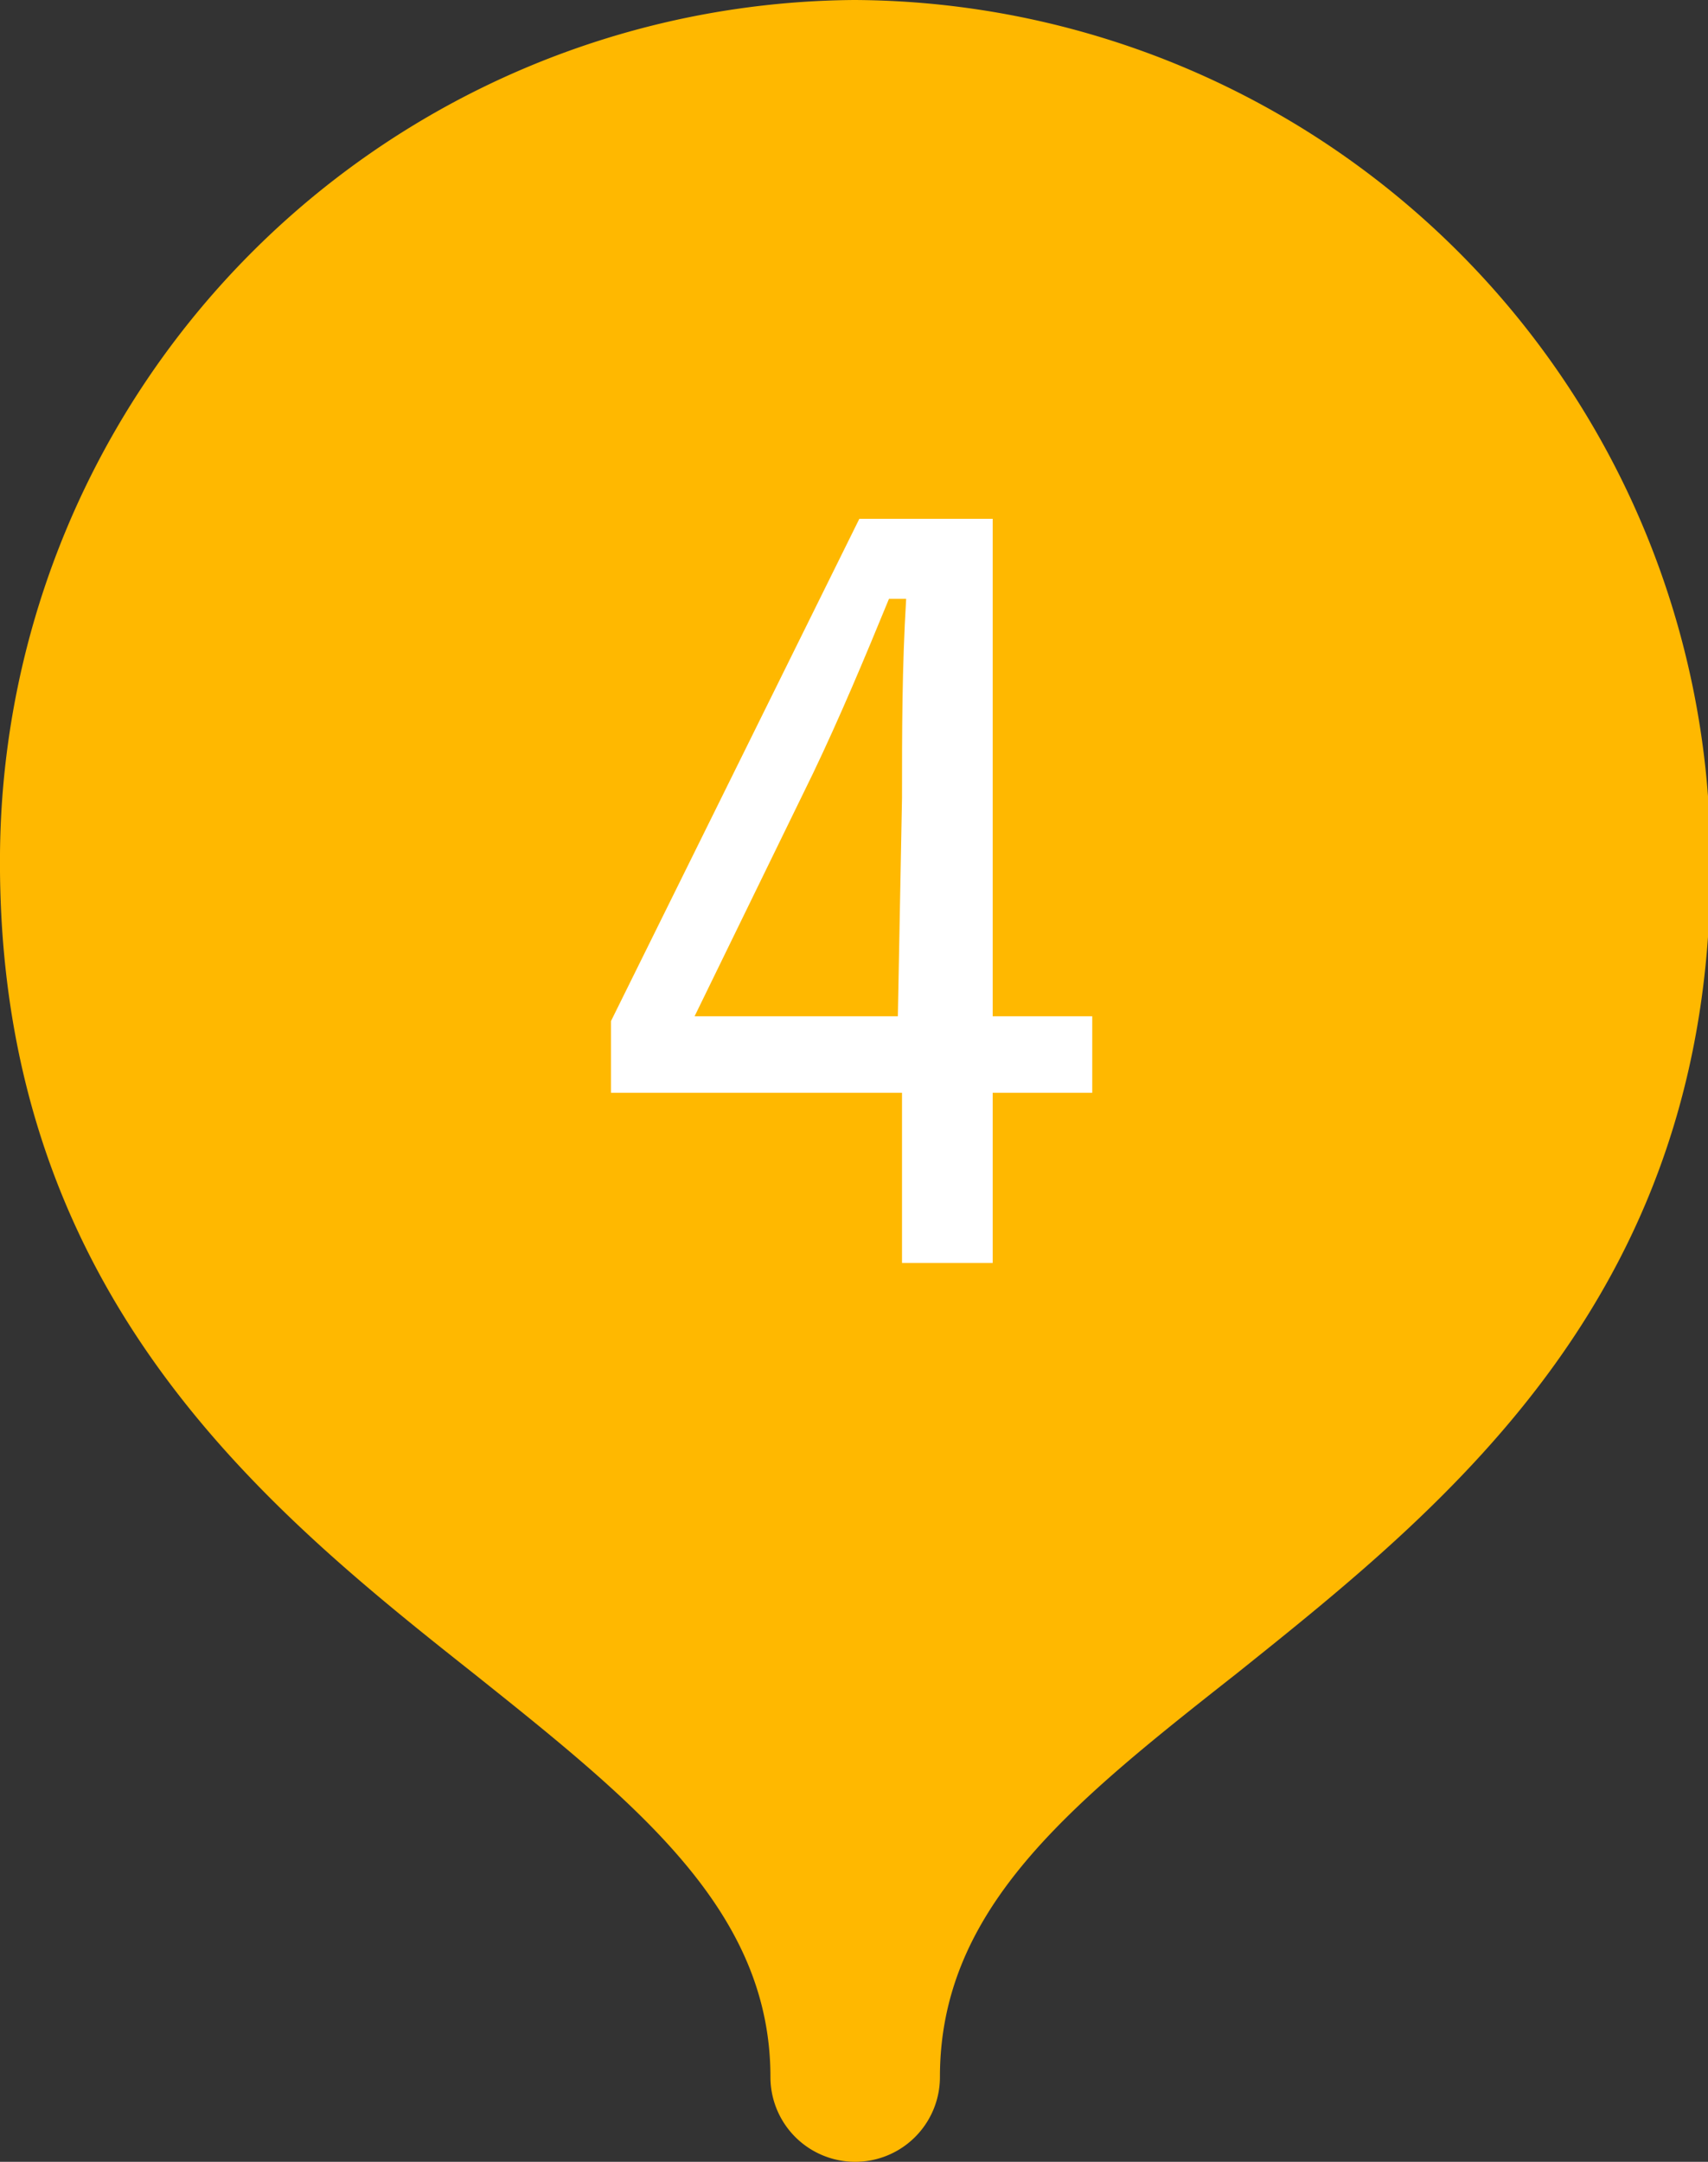 <svg id="レイヤー_1" data-name="レイヤー 1" xmlns="http://www.w3.org/2000/svg" width="28.82" height="36.46" viewBox="0 0 28.82 36.46"><rect x="0" y="0" width="28.82" height="36.46" fill="#333333" stroke="none"/><defs><style>.cls-1{fill:#ffb800;}.cls-2{fill:#fff;}</style></defs><path class="cls-1" d="M14.41,0A14.52,14.52,0,0,0,0,14.4c-.06,7.37,4.42,11,8,13.83,2.77,2.21,5,4,5,6.8a1.43,1.43,0,0,0,2.86,0c0-2.84,2.19-4.59,5-6.8,3.6-2.88,8.09-6.46,8-13.83A14.51,14.51,0,0,0,14.41,0Z"/><path class="cls-2" d="M16.75,17.14h1.68v1.29H16.75V21.3H15.22V18.43H10.31V17.22L14.5,8.75h2.25Zm-1.53-3.68c0-1.13,0-2.19.07-3.36H15c-.41,1-.83,2-1.28,2.94l-2,4.1h3.43Z"/></svg>